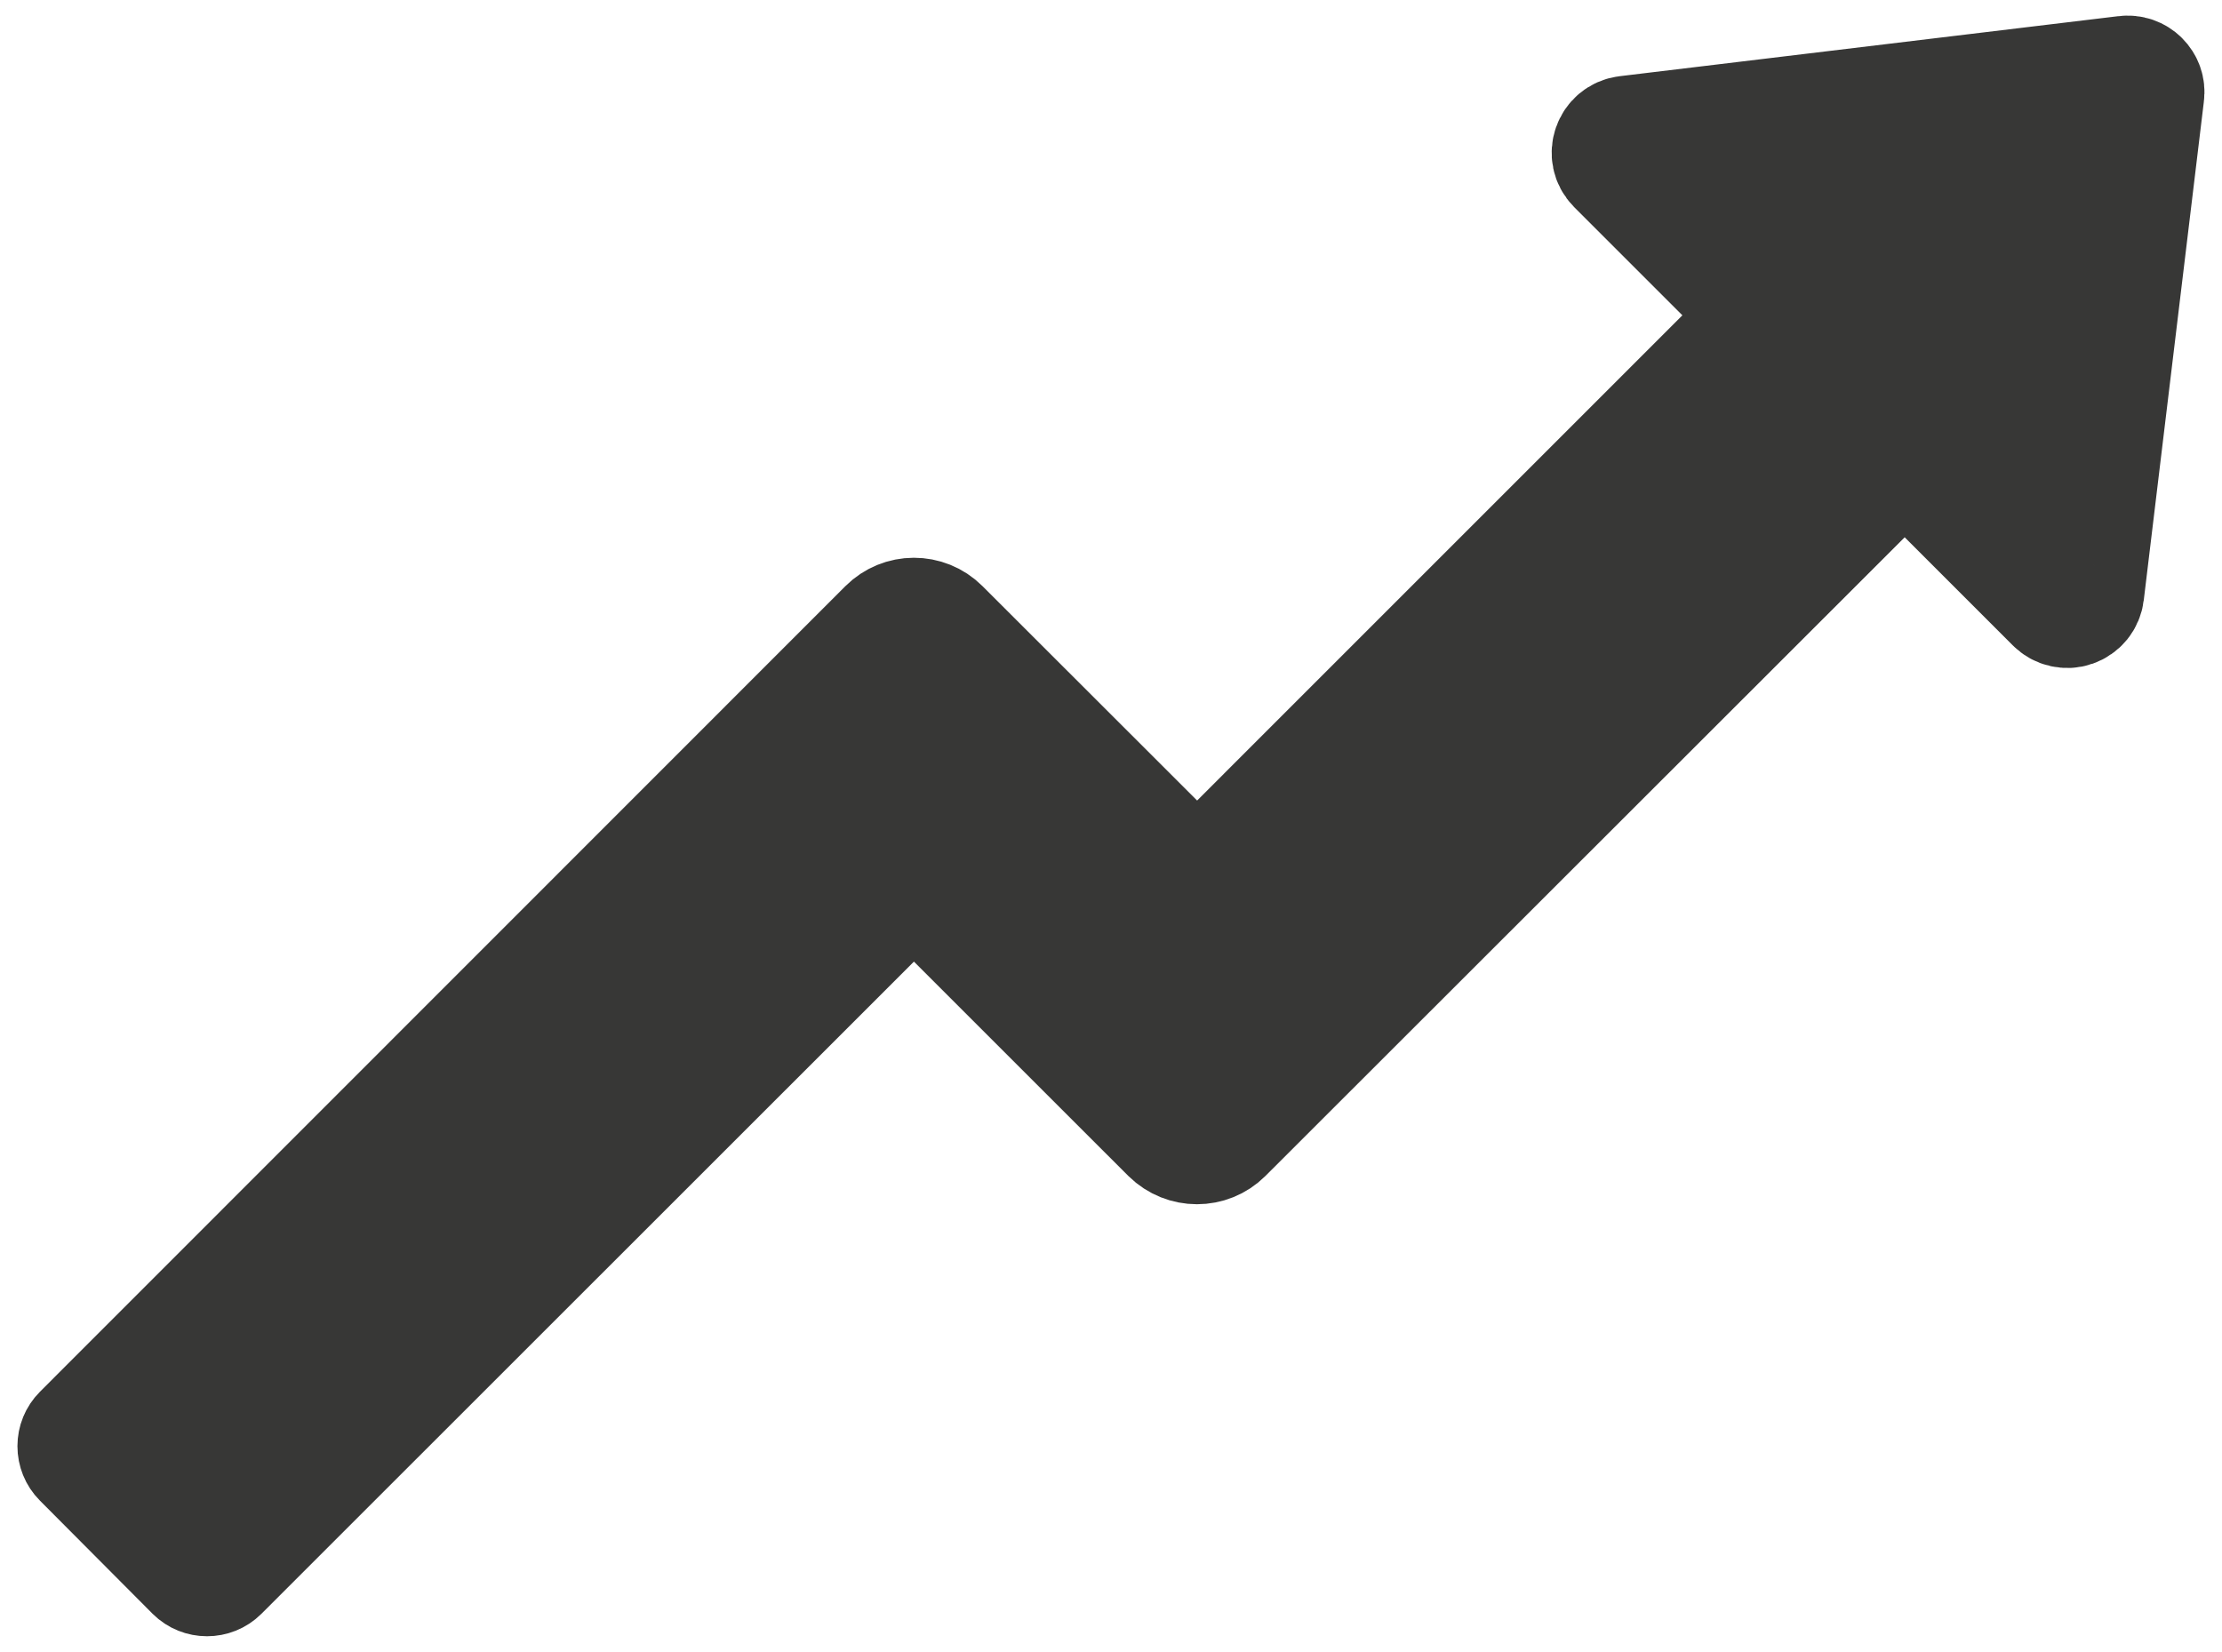 <?xml version="1.0" encoding="UTF-8"?> <svg xmlns="http://www.w3.org/2000/svg" width="39" height="29" viewBox="0 0 39 29" fill="none"> <path d="M37.298 1.277L28.544 2.331C28.254 2.367 28.131 2.722 28.337 2.929L30.943 5.535L21.012 15.467L16.538 10.997C16.261 10.72 15.817 10.725 15.545 10.997L1.408 25.139C1.342 25.205 1.306 25.294 1.306 25.387C1.306 25.48 1.342 25.57 1.408 25.636L3.385 27.622C3.521 27.758 3.746 27.758 3.882 27.622L16.041 15.467L20.511 19.936C20.788 20.208 21.231 20.208 21.504 19.936L33.431 8.018L36.037 10.624C36.083 10.67 36.142 10.703 36.206 10.717C36.27 10.732 36.338 10.729 36.4 10.707C36.462 10.685 36.517 10.647 36.559 10.596C36.6 10.544 36.626 10.483 36.634 10.417L37.689 1.663C37.72 1.439 37.526 1.246 37.298 1.277Z" fill="#373736" stroke="#373736" stroke-width="2"></path> </svg> 